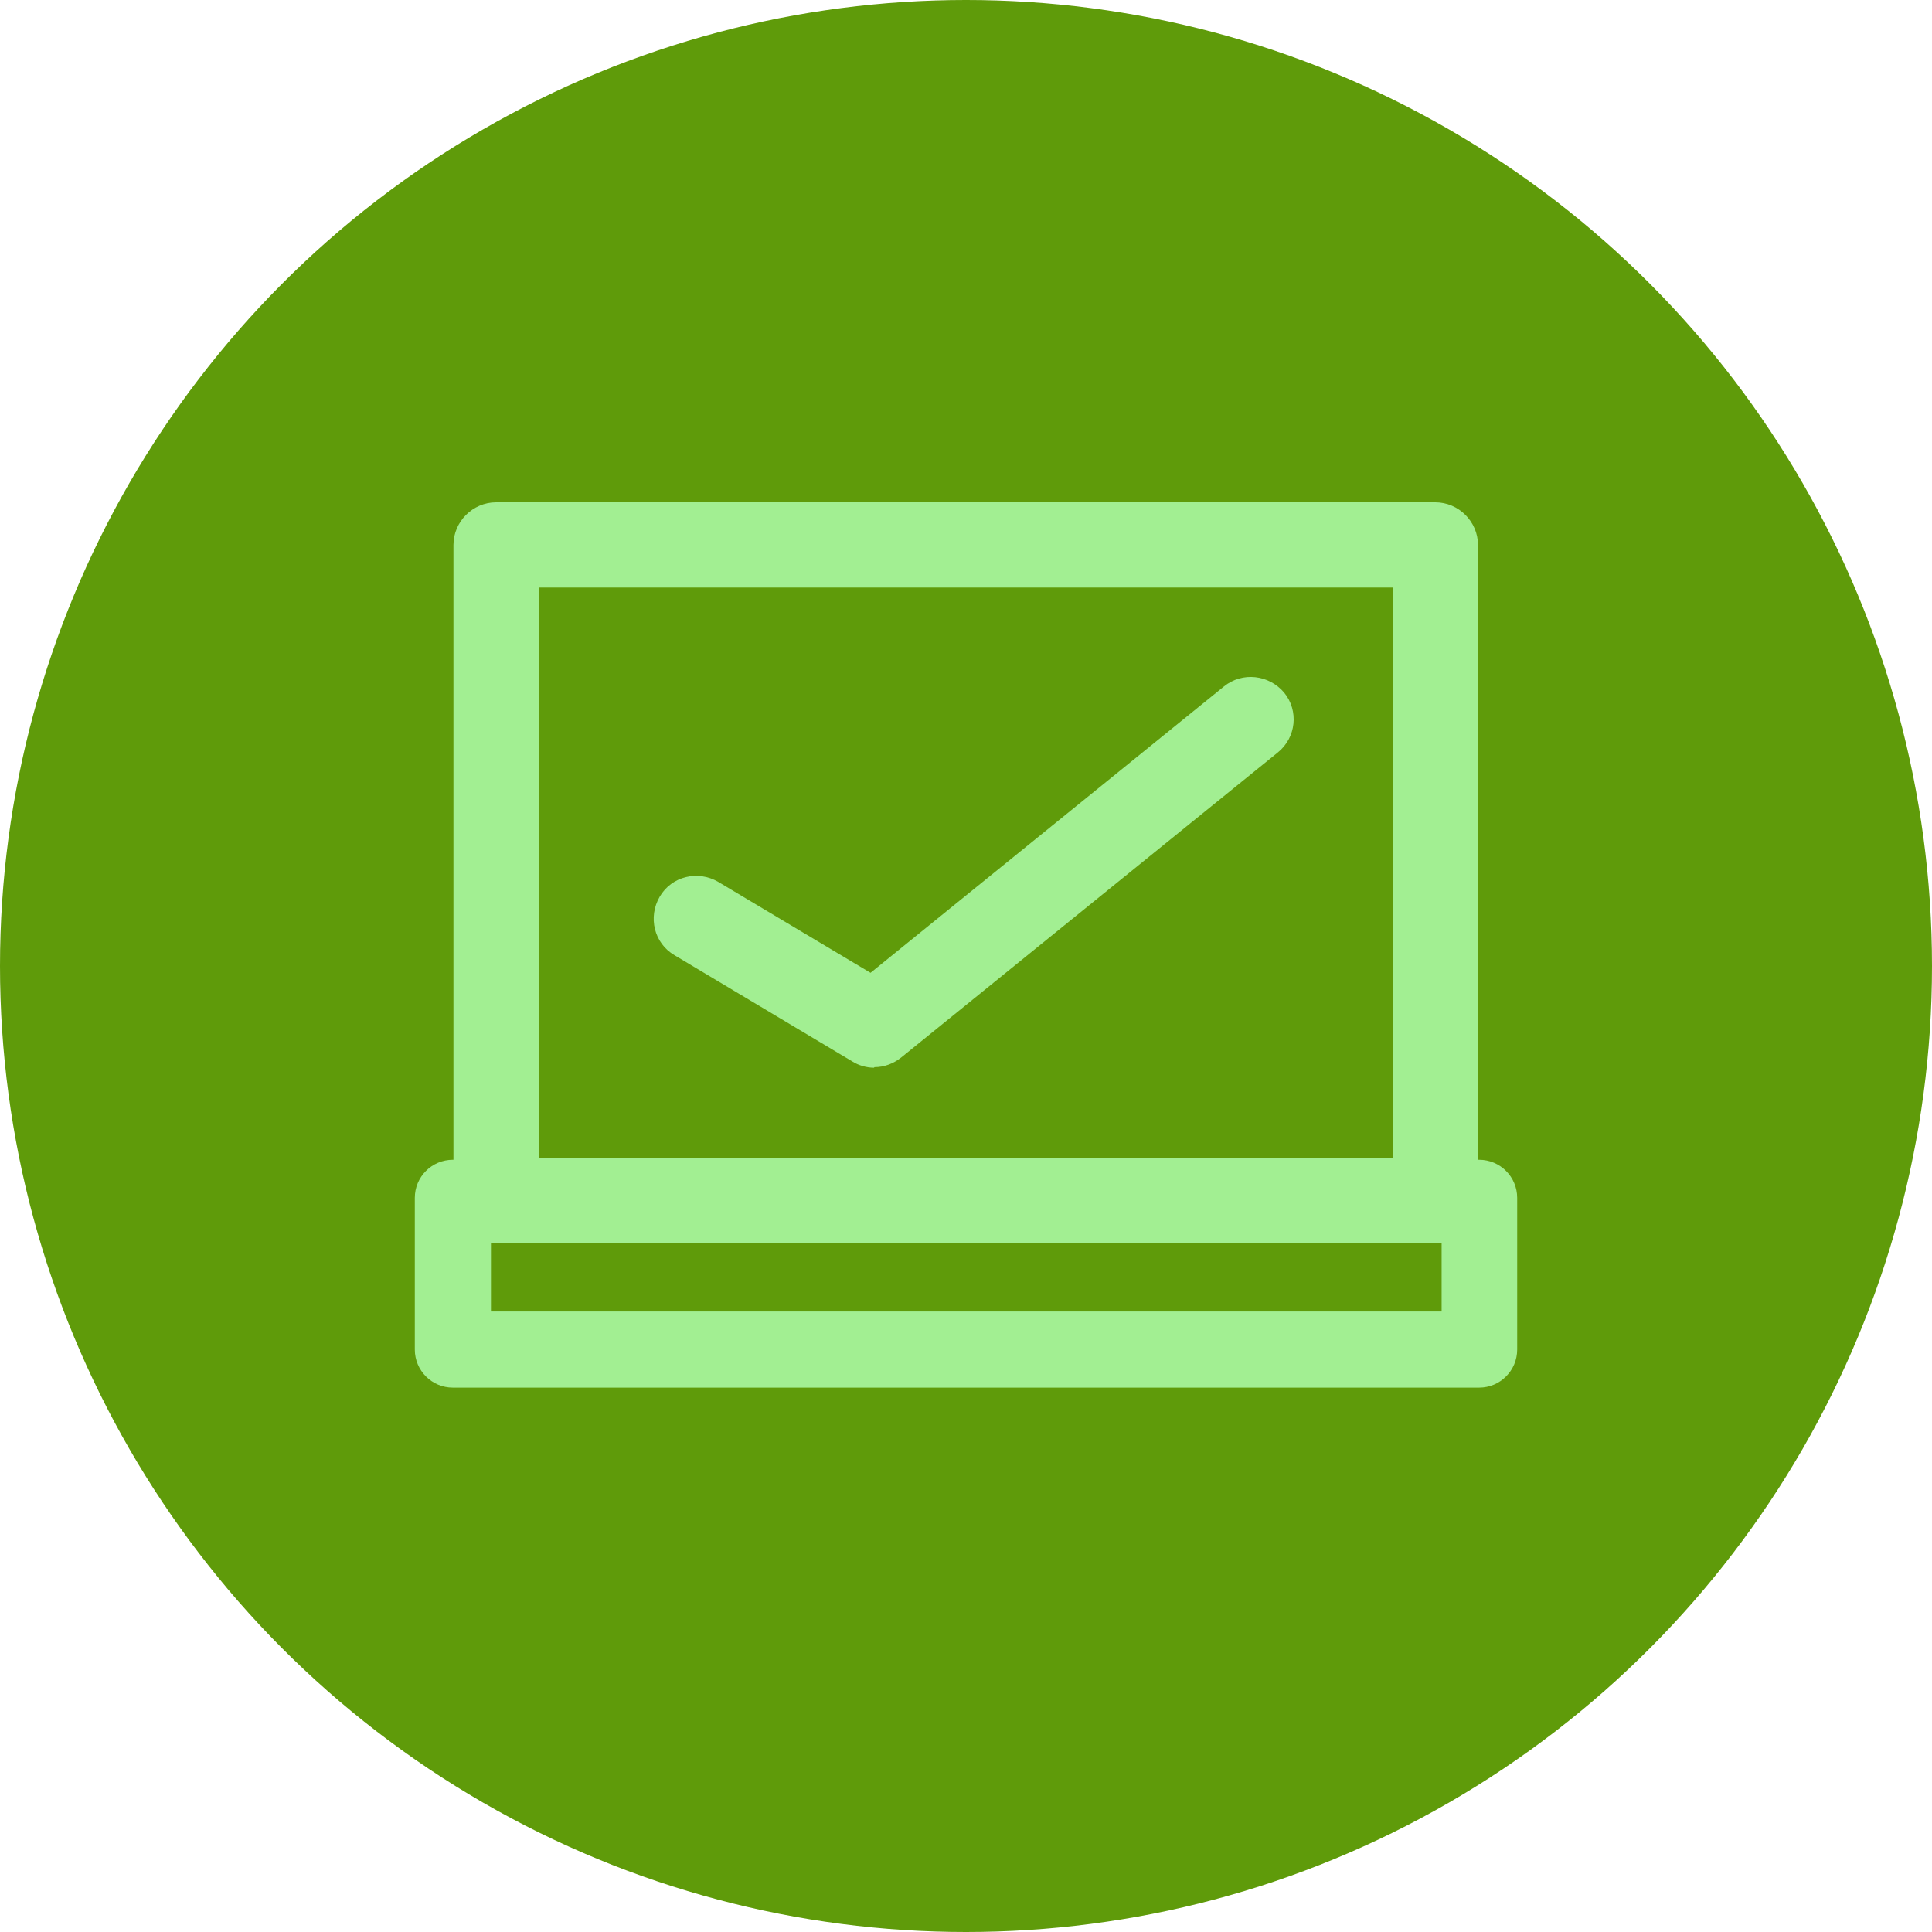 <?xml version="1.0" encoding="UTF-8"?>
<svg id="_レイヤー_2" data-name="レイヤー 2" xmlns="http://www.w3.org/2000/svg" viewBox="0 0 34 34">
  <defs>
    <style>
      .cls-1 {
        fill: #5f9b0a;
      }

      .cls-2 {
        fill: #a2ef92;
      }
    </style>
  </defs>
  <g id="_レイヤー_1-2" data-name="レイヤー 1">
    <circle class="cls-1" cx="17" cy="17" r="17"/>
    <g>
      <g>
        <path class="cls-2" d="M25.27,21.88H8.73c-.41,0-.75-.34-.75-.75v-11.54c0-.41.34-.75.75-.75h16.53c.41,0,.75.34.75.75v11.54c0,.41-.34.75-.75.75ZM9.48,20.38h15.03v-10.04h-15.03v10.04Z"/>
        <path class="cls-2" d="M26.03,24.42H7.97c-.37,0-.67-.3-.67-.67v-2.67c0-.37.3-.67.67-.67h18.06c.37,0,.67.3.67.67v2.67c0,.37-.3.67-.67.67ZM8.64,23.08h16.73v-1.33H8.64v1.33Z"/>
      </g>
      <path class="cls-2" d="M15.38,18.79c-.13,0-.27-.04-.38-.11l-3.13-1.87c-.36-.21-.47-.67-.26-1.03s.67-.47,1.03-.26l2.68,1.6,6.22-5.04c.32-.26.79-.21,1.06.11.26.32.21.79-.11,1.05l-6.63,5.37c-.14.11-.3.17-.47.17Z"/>
    </g>
  </g>
</svg>